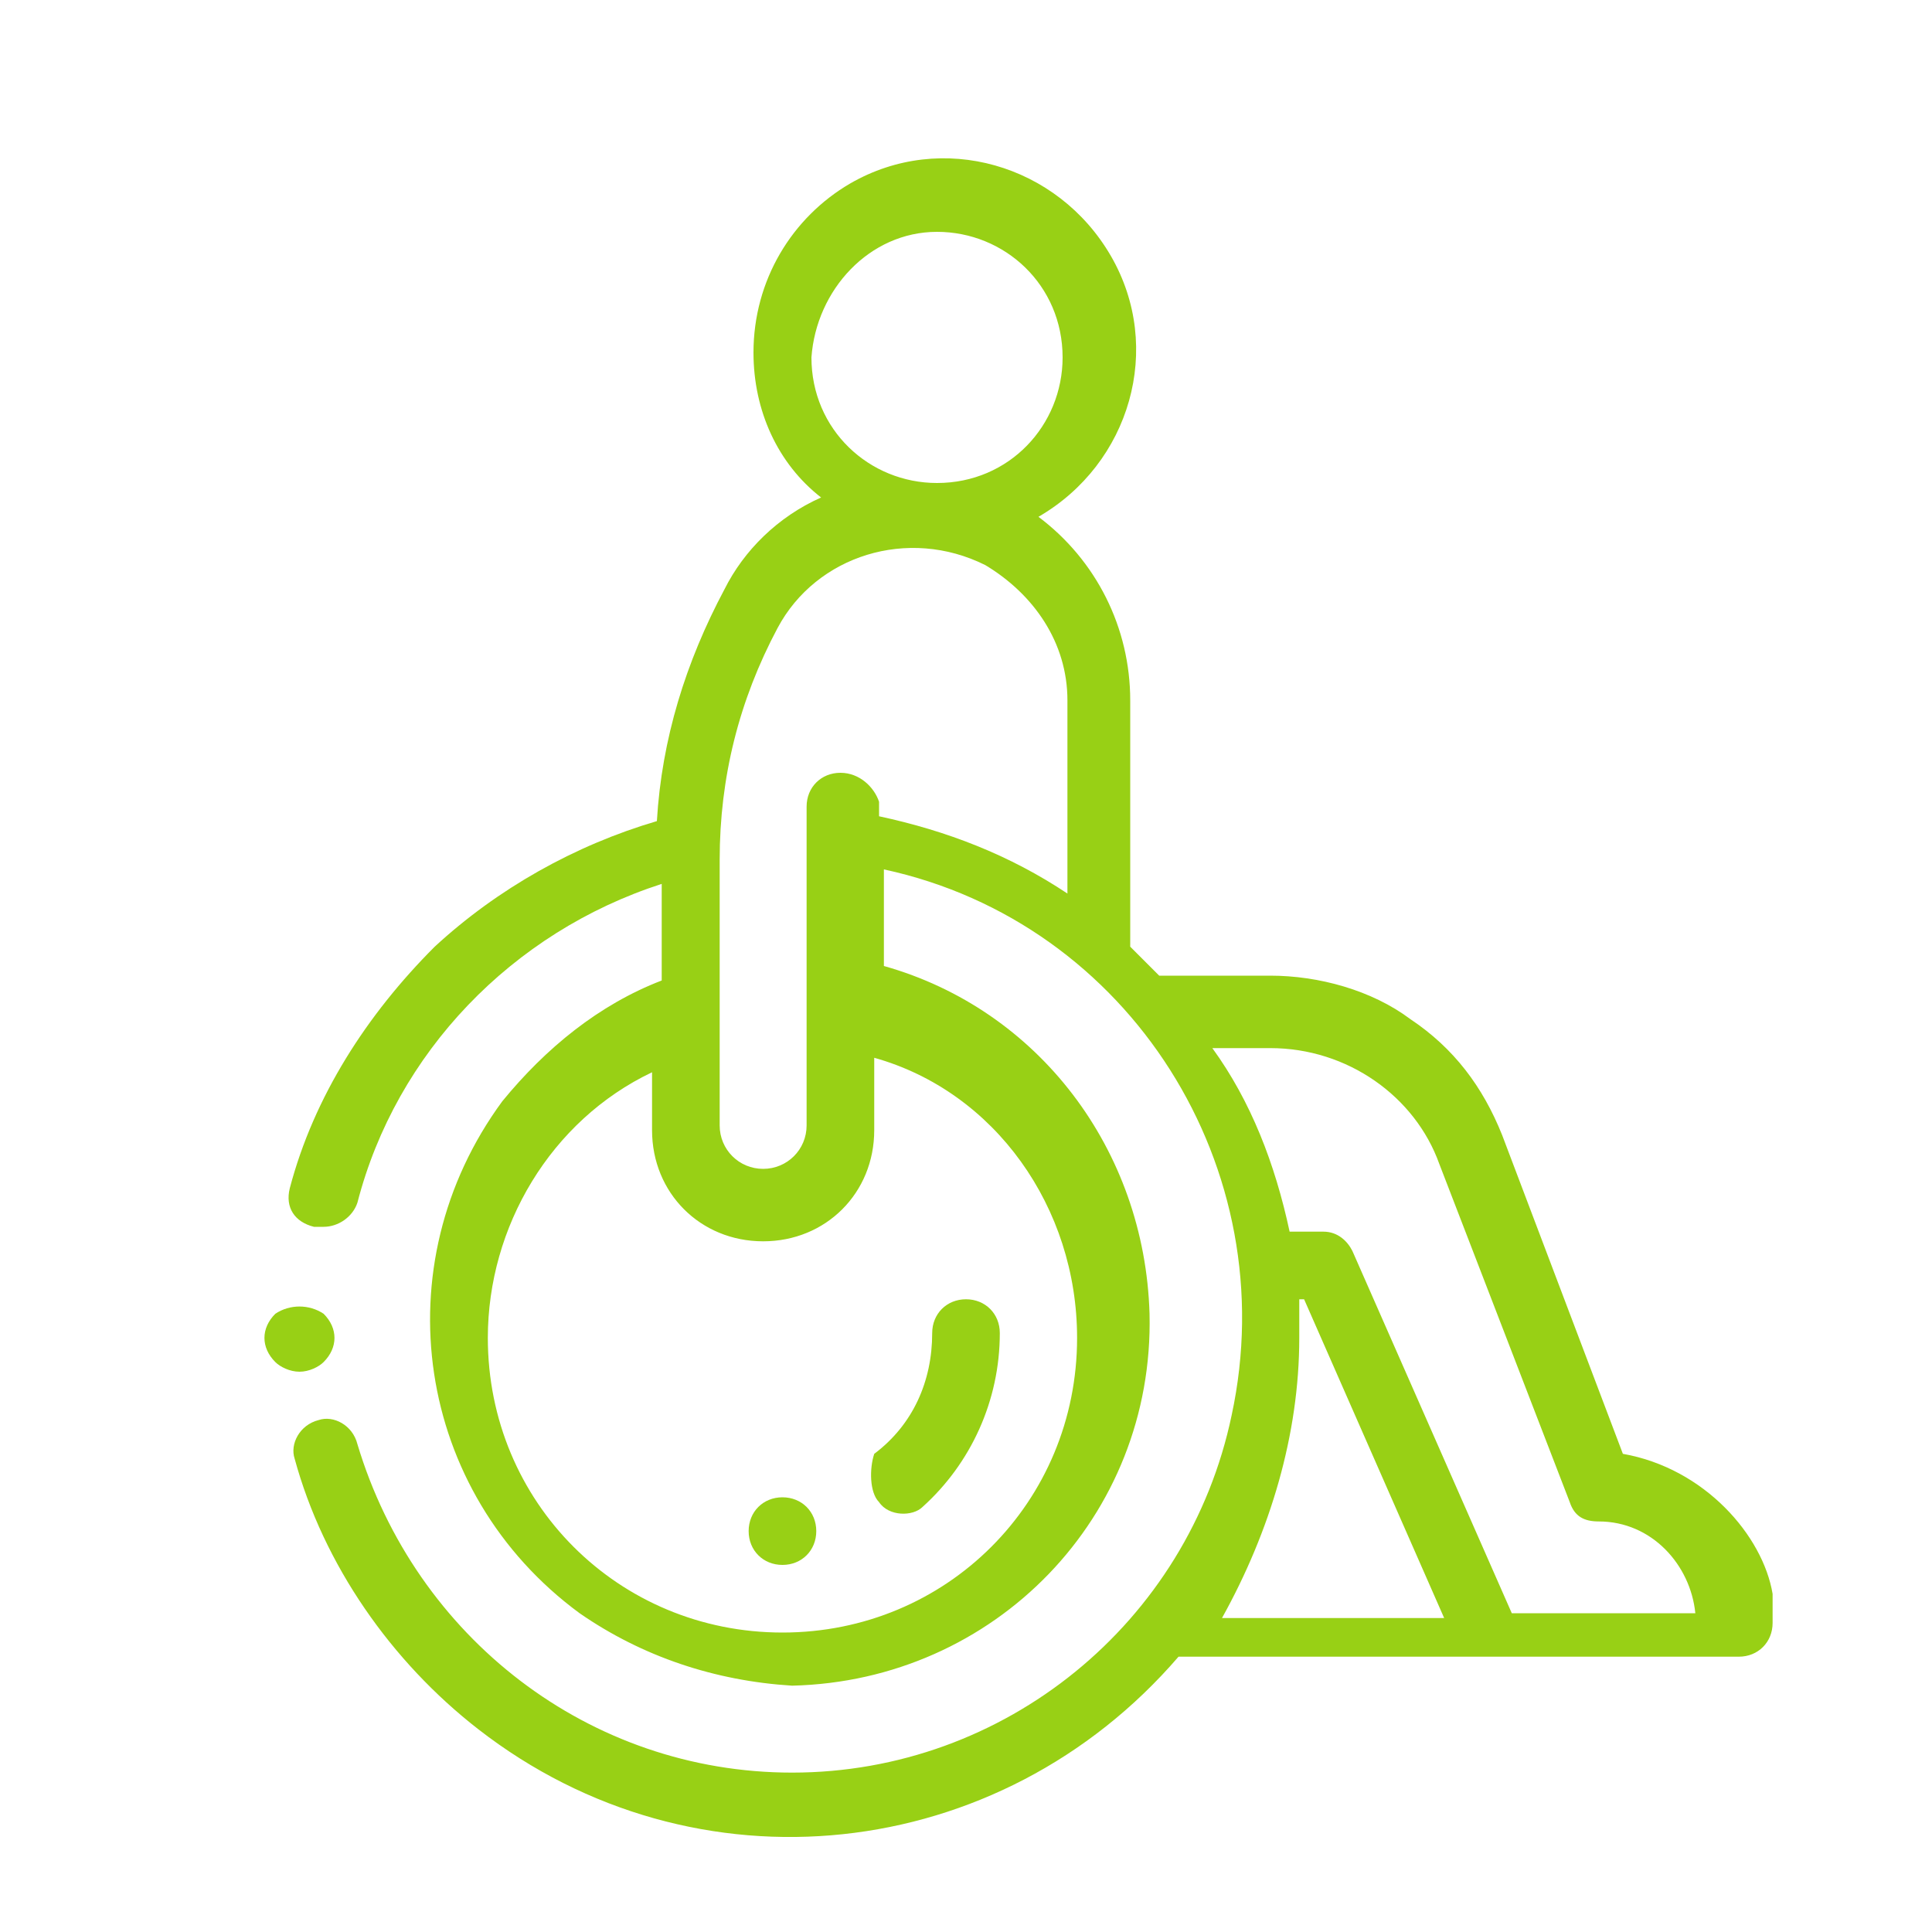 <?xml version="1.0" encoding="utf-8"?>
<!-- Generator: Adobe Illustrator 27.7.0, SVG Export Plug-In . SVG Version: 6.00 Build 0)  -->
<svg version="1.1" id="Calque_1" xmlns="http://www.w3.org/2000/svg" xmlns:xlink="http://www.w3.org/1999/xlink" x="0px" y="0px"
	 viewBox="0 0 40 40" style="enable-background:new 0 0 40 40;" xml:space="preserve">
<path id="Tracé_243" style="fill:#98D015;" d="M33.6,30.1l-2.5-6.6c-0.4-1-1-1.8-1.9-2.4c-0.8-0.6-1.9-0.9-2.9-0.9H24
	c-0.2-0.2-0.4-0.4-0.6-0.6v-5.1c0-1.5-0.7-2.9-1.9-3.8c1.9-1.1,2.6-3.5,1.5-5.4c-1.1-1.9-3.5-2.6-5.4-1.5c-1.2,0.7-2,2-2,3.5
	c0,1.2,0.5,2.3,1.4,3c-0.9,0.4-1.6,1.1-2,1.9c-0.8,1.5-1.3,3.1-1.4,4.8c-1.7,0.5-3.3,1.4-4.6,2.6c-1.4,1.4-2.5,3.1-3,5
	c-0.1,0.4,0.1,0.7,0.5,0.8c0,0,0,0,0,0c0.1,0,0.1,0,0.2,0c0.3,0,0.6-0.2,0.7-0.5c0.8-3.1,3.2-5.6,6.3-6.6v2
	c-1.3,0.5-2.4,1.4-3.3,2.5c-2.5,3.4-1.8,8.1,1.6,10.6c1.3,0.9,2.8,1.4,4.4,1.5c4.2-0.1,7.5-3.5,7.4-7.7c-0.1-3.4-2.3-6.3-5.5-7.2v-2
	c5.1,1.1,8.3,6.2,7.2,11.3c-0.9,4.3-4.7,7.4-9.1,7.4c-4.2,0-7.8-2.8-9-6.8c-0.1-0.4-0.5-0.6-0.8-0.5c0,0,0,0,0,0
	c-0.4,0.1-0.6,0.5-0.5,0.8c0.6,2.2,2,4.2,3.8,5.6c4.5,3.5,10.8,2.8,14.5-1.5h11.6c0.4,0,0.7-0.3,0.7-0.7v-0.6
	C36.5,31.8,35.3,30.4,33.6,30.1 M19.4,4.8c1.4,0,2.6,1.1,2.6,2.6c0,1.4-1.1,2.6-2.6,2.6c-1.4,0-2.6-1.1-2.6-2.6c0,0,0,0,0,0
	C16.9,6,18,4.8,19.4,4.8 M22.3,27.7c0,3.4-2.7,6.1-6.1,6.1s-6.1-2.7-6.1-6.1l0,0c0-2.3,1.3-4.5,3.4-5.5v1.2c0,1.3,1,2.3,2.3,2.3
	c1.3,0,2.3-1,2.3-2.3c0,0,0,0,0,0v-1.5C20.6,22.6,22.3,25,22.3,27.7 M17.4,16c-0.4,0-0.7,0.3-0.7,0.7v6.6c0,0.5-0.4,0.9-0.9,0.9
	s-0.9-0.4-0.9-0.9v-5.5c0-1.7,0.4-3.3,1.2-4.8c0.8-1.5,2.7-2.1,4.3-1.3c1,0.6,1.7,1.6,1.7,2.8v4c-1.2-0.8-2.5-1.3-3.9-1.6v-0.3
	C18.1,16.3,17.8,16,17.4,16C17.4,16,17.4,16,17.4,16 M26.9,27.7c0-0.3,0-0.6,0-0.8h0.1l2.9,6.6h-4.6C26.3,31.7,26.9,29.7,26.9,27.7
	 M31.3,33.4L28,25.9c-0.1-0.2-0.3-0.4-0.6-0.4h-0.7c-0.3-1.4-0.8-2.7-1.6-3.8h1.2c1.6,0,3,1,3.5,2.4l2.7,7c0.1,0.3,0.3,0.4,0.6,0.4
	c1.1,0,1.9,0.9,2,1.9L31.3,33.4z"/>
<path id="Tracé_244" style="fill:#98D015;" d="M6.7,28.2c0.3-0.3,0.3-0.7,0-1C6.4,27,6,27,5.7,27.2c0,0,0,0,0,0
	c-0.3,0.3-0.3,0.7,0,1c0.1,0.1,0.3,0.2,0.5,0.2C6.4,28.4,6.6,28.3,6.7,28.2"/>
<path id="Tracé_245" style="fill:#98D015;" d="M18.2,31.1c0.2,0.3,0.7,0.3,0.9,0.1c0,0,0,0,0,0c1-0.9,1.6-2.2,1.6-3.6
	c0-0.4-0.3-0.7-0.7-0.7s-0.7,0.3-0.7,0.7c0,1-0.4,1.9-1.2,2.5C18,30.4,18,30.9,18.2,31.1"/>
<path id="Tracé_246" style="fill:#98D015;" d="M16.2,31L16.2,31c-0.4,0-0.7,0.3-0.7,0.7s0.3,0.7,0.7,0.7h0c0.4,0,0.7-0.3,0.7-0.7
	C16.9,31.3,16.6,31,16.2,31L16.2,31"/>
</svg>
